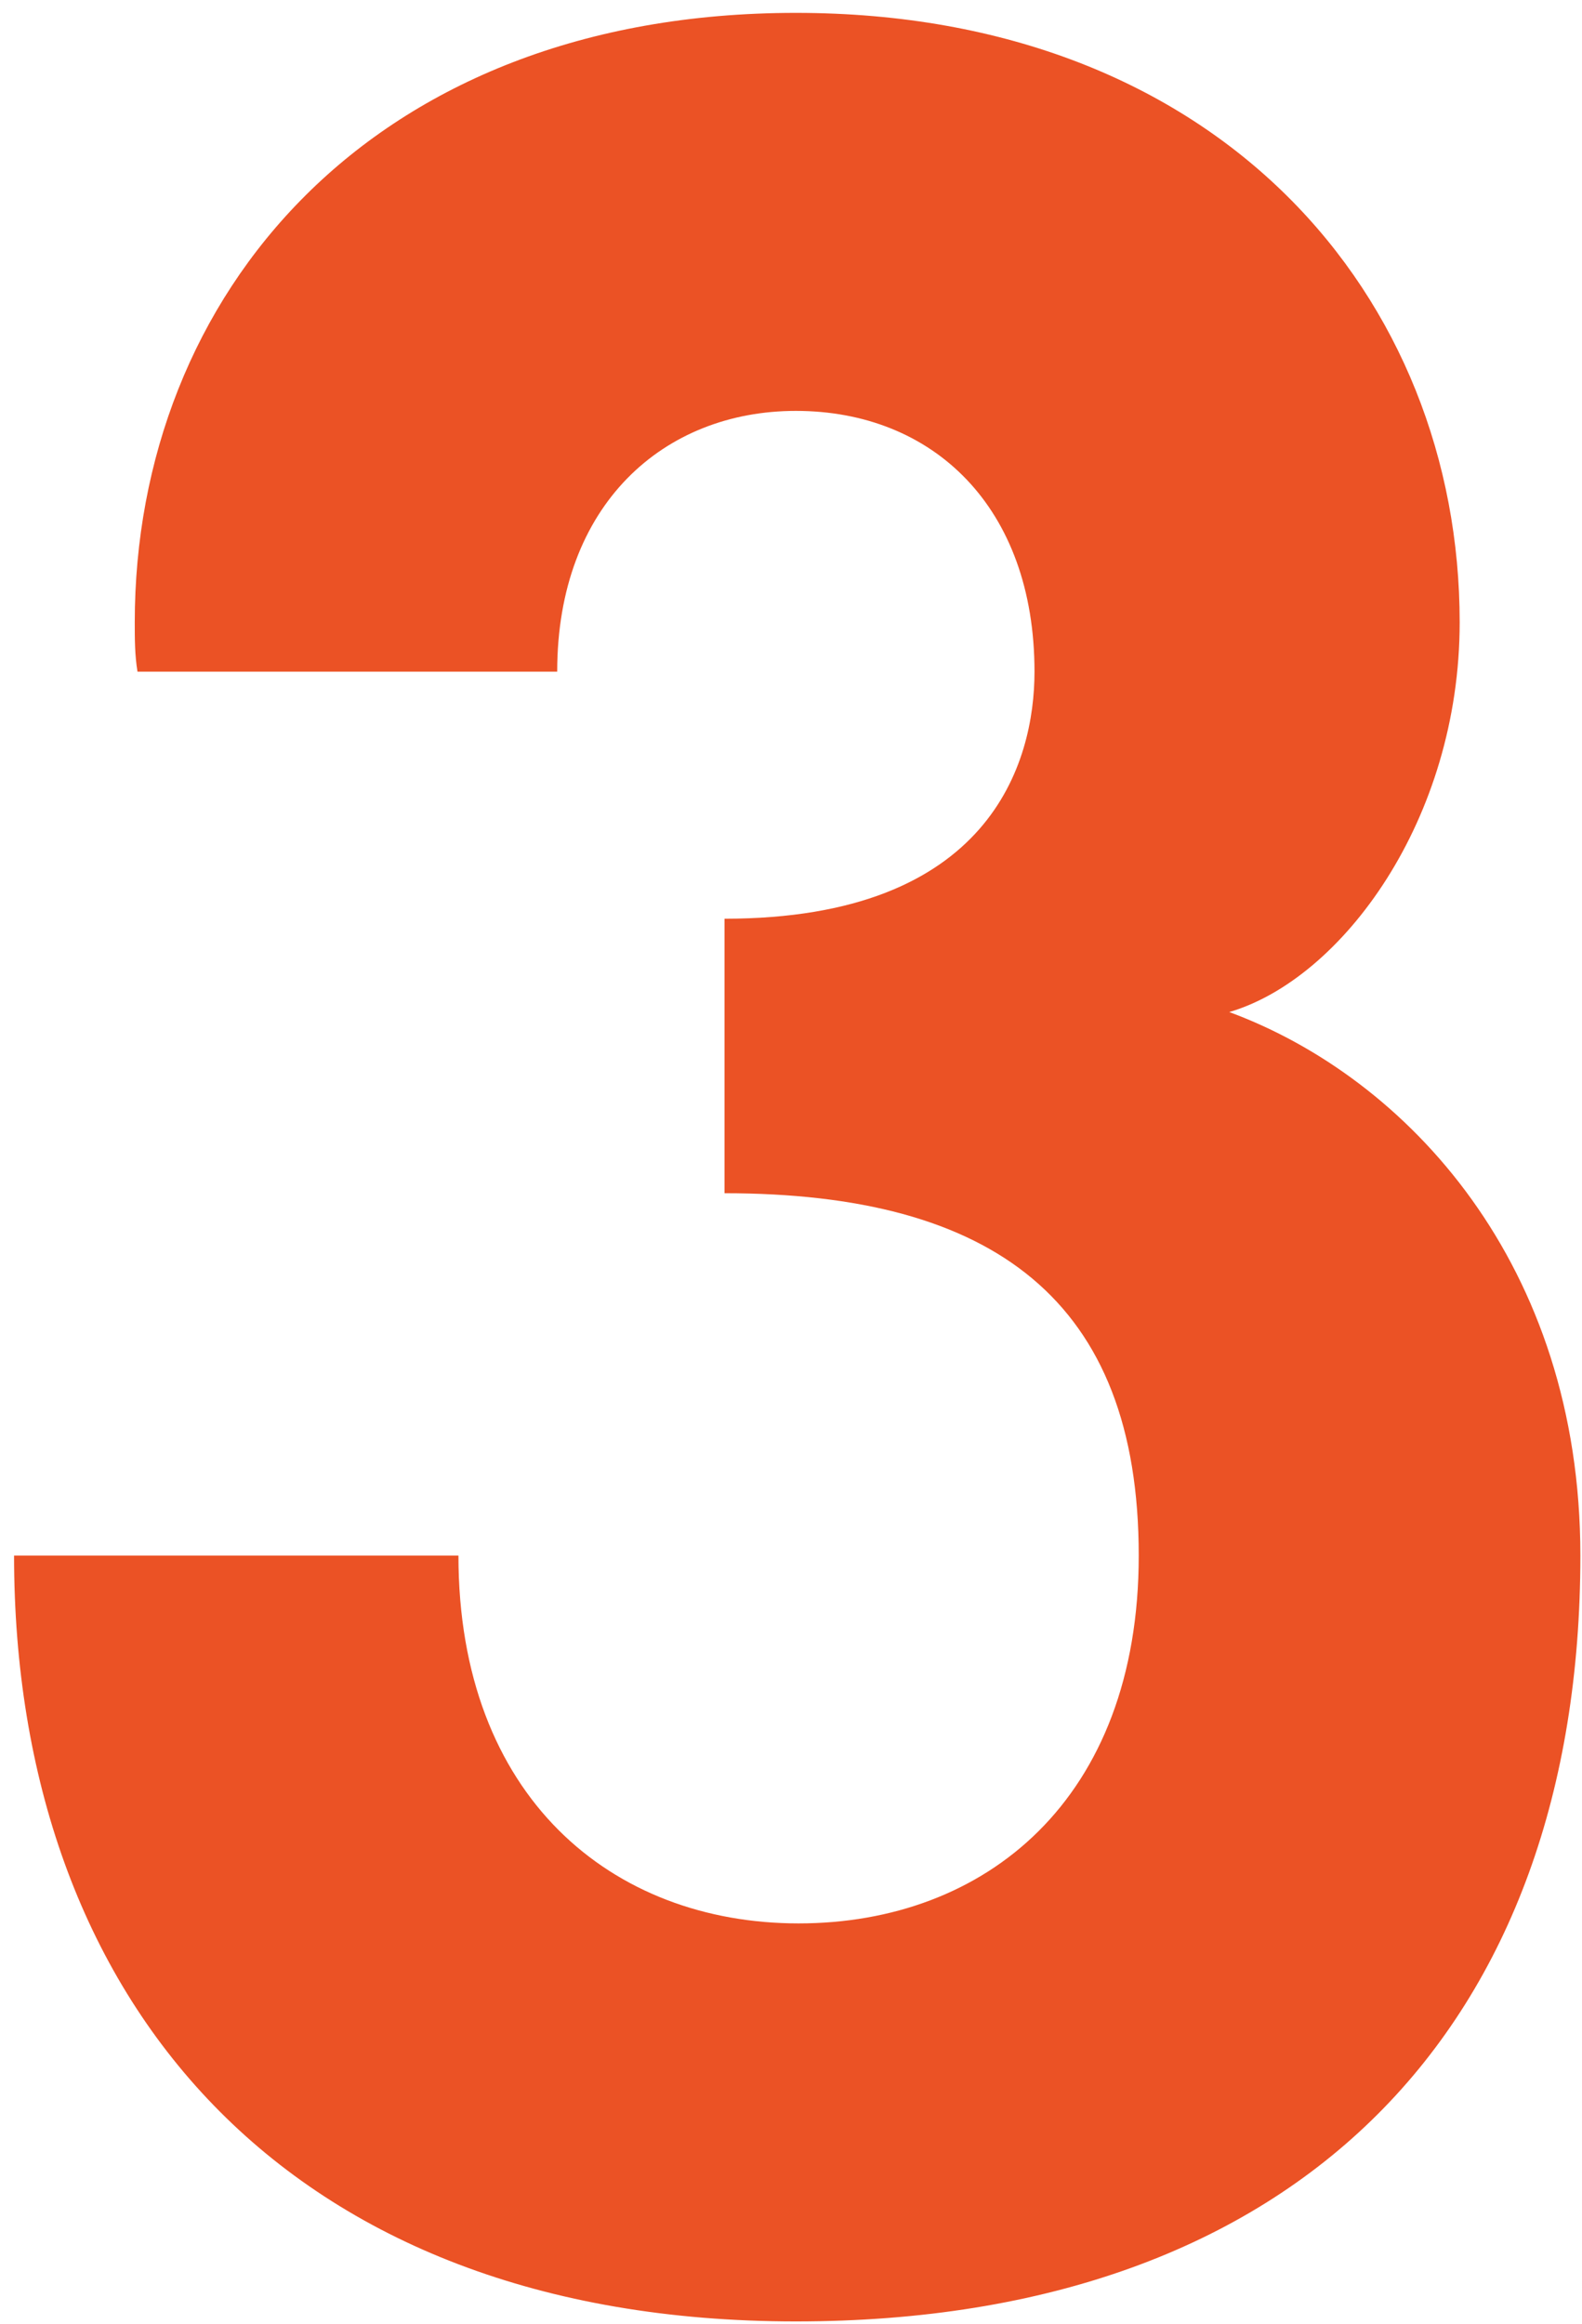 <?xml version="1.0" encoding="UTF-8"?> <svg xmlns="http://www.w3.org/2000/svg" width="109" height="160" viewBox="0 0 109 160" fill="none"> <path d="M84.696 69.682C96.981 74.218 108.888 87.07 108.888 107.104C108.888 139.423 89.61 159.835 54.834 159.835C19.68 159.835 0.969 137.722 0.969 107.104H31.587C31.587 123.736 42.171 132.43 55.023 132.43C67.875 132.43 78.459 123.925 78.459 107.104C78.459 89.527 68.442 82.156 49.92 82.156V63.256C68.253 63.256 71.277 52.483 71.277 46.246C71.277 34.906 64.284 28.291 54.834 28.291C45.762 28.291 38.391 34.717 38.391 46.246H9.474C9.285 45.112 9.285 43.978 9.285 42.844C9.285 20.353 25.539 0.886 54.834 0.886C84.129 0.886 100.572 20.542 100.572 42.844C100.572 56.452 92.445 67.414 84.696 69.682Z" fill="#EB5225"></path> </svg> 